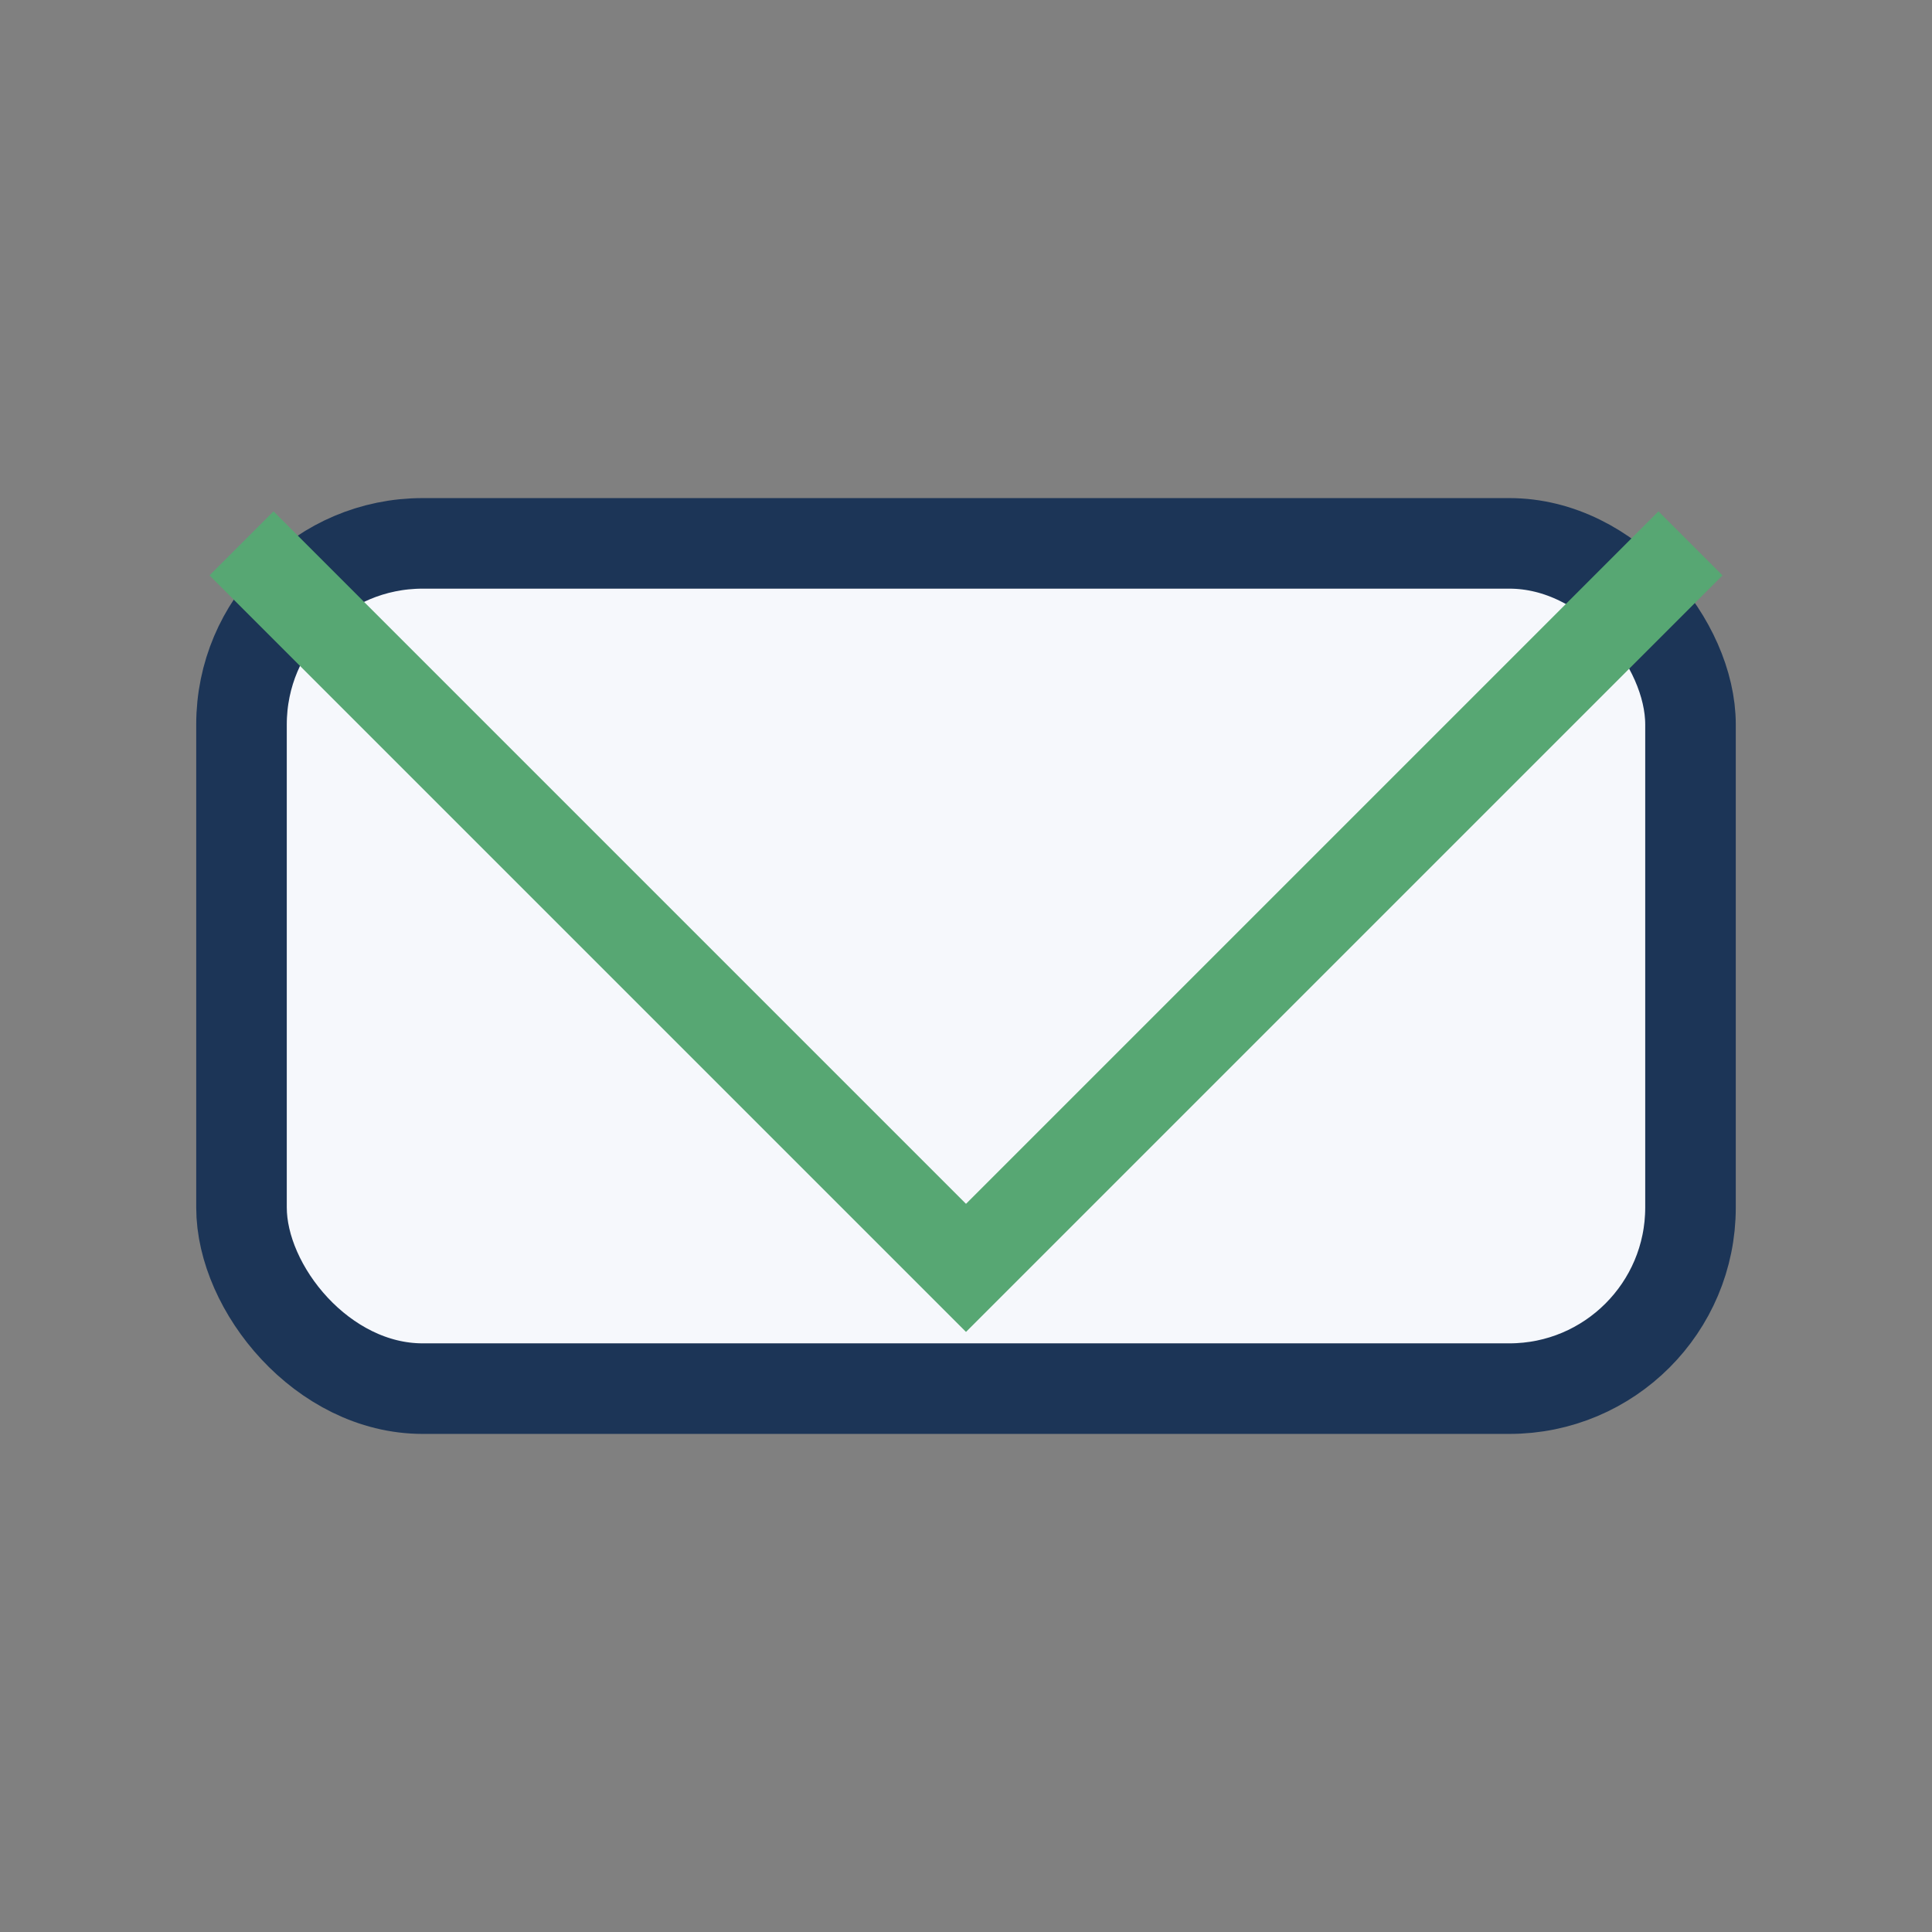 <?xml version="1.0" encoding="UTF-8"?>
<svg xmlns="http://www.w3.org/2000/svg" width="32" height="32" viewBox="0 0 32 32"><rect x="0" y="0" width="32" height="32" fill="#808080" stroke="none"/><rect x="4" y="9" width="24" height="14" rx="3" fill="#F6F8FC" stroke="#1C3557" stroke-width="1.5"/><polyline points="4,9 16,21 28,9" fill="none" stroke="#57A773" stroke-width="1.5"/></svg>